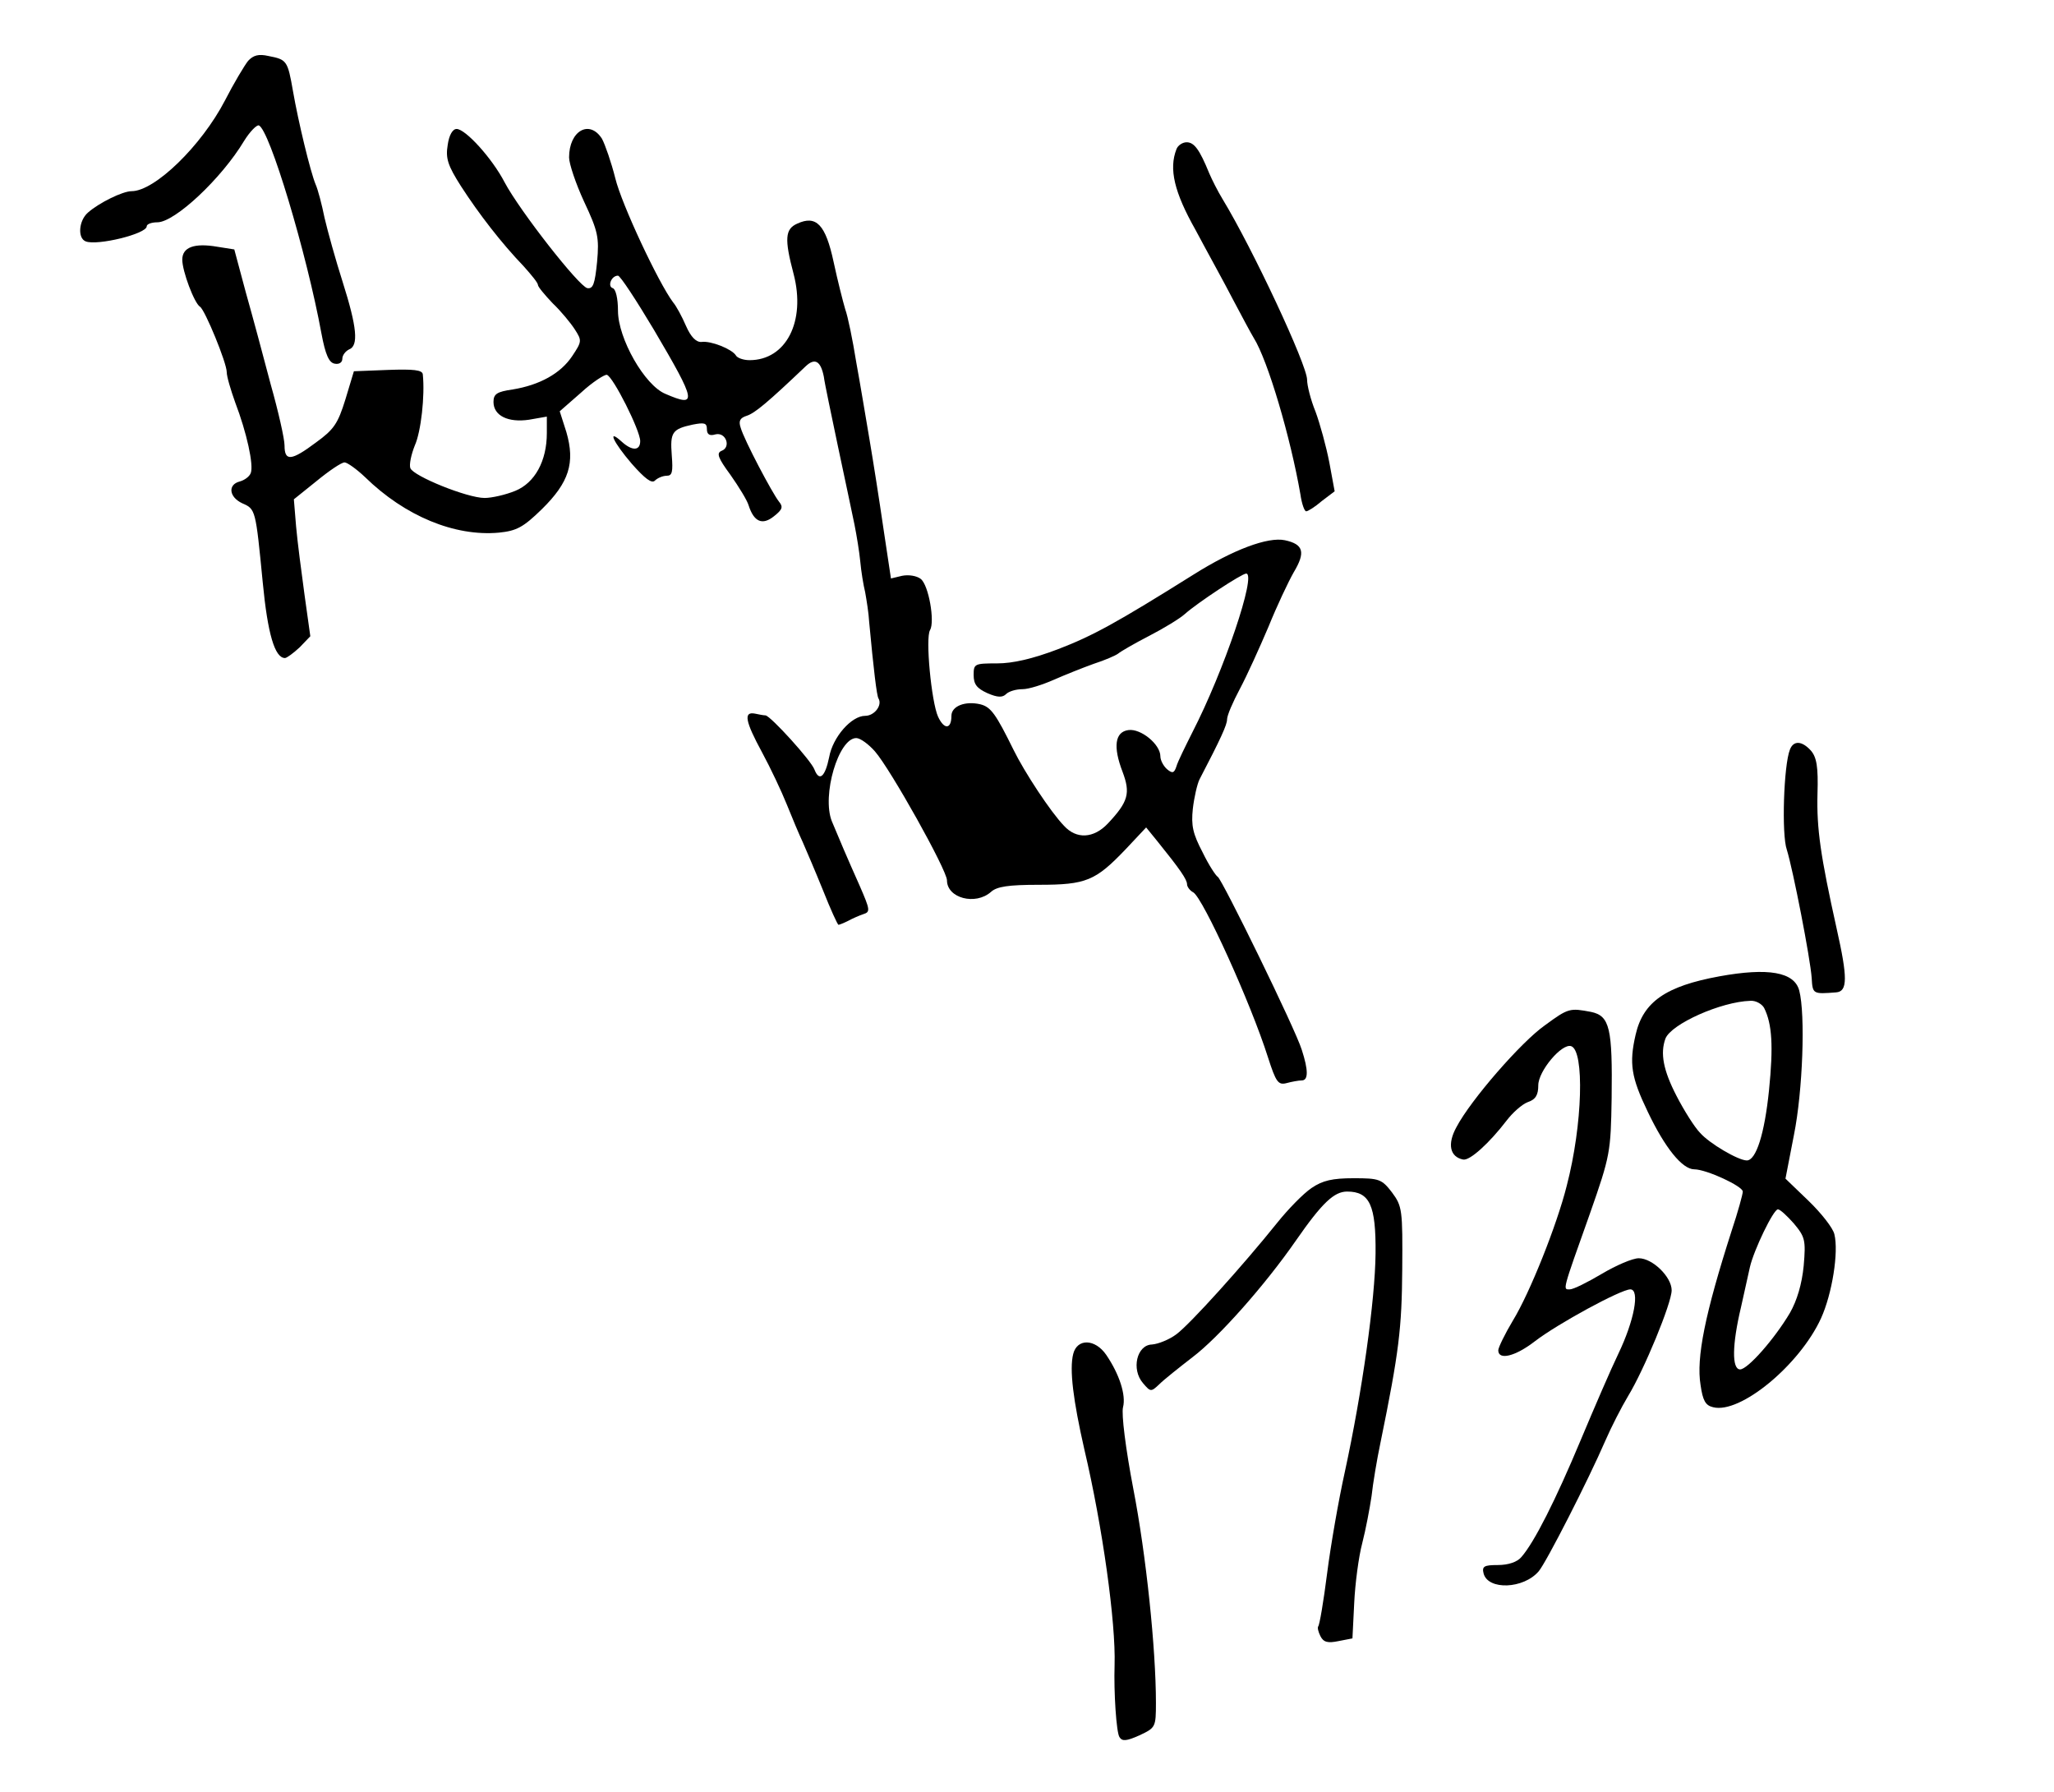 <?xml version="1.0" standalone="no"?>
<!DOCTYPE svg PUBLIC "-//W3C//DTD SVG 20010904//EN"
 "http://www.w3.org/TR/2001/REC-SVG-20010904/DTD/svg10.dtd">
<svg version="1.0" xmlns="http://www.w3.org/2000/svg"
 width="462pt" height="403pt" viewBox="0 0 462 403"
 preserveAspectRatio="xMidYMid meet">
<g transform="translate(0,403) scale(0.1,-0.1)"
fill="#000000" stroke="none">
<path d="M558 3893 c-8 -10 -32 -50 -52 -89 -53 -102 -158 -204 -210 -204 -20
0 -73 -26 -98 -48 -21 -18 -24 -58 -5 -65 26 -10 137 17 137 34 0 5 11 9 24 9
39 0 144 98 195 183 13 21 28 36 33 35 24 -8 108 -288 141 -468 9 -48 17 -66
30 -68 10 -2 17 3 17 11 0 8 7 17 15 21 22 8 18 50 -14 151 -16 50 -34 115
-41 145 -6 30 -15 64 -20 75 -12 29 -39 141 -51 210 -12 69 -14 71 -55 79 -22
5 -34 2 -46 -11z"/>
<path d="M1007 3704 c-5 -30 0 -46 30 -93 40 -62 91 -128 141 -180 17 -19 32
-37 32 -42 0 -4 15 -22 33 -41 19 -18 41 -45 50 -59 16 -25 16 -27 -6 -60 -26
-39 -73 -65 -134 -75 -35 -5 -43 -10 -43 -28 0 -31 33 -47 80 -40 l40 7 0 -37
c0 -63 -27 -112 -71 -130 -22 -9 -53 -16 -69 -16 -39 0 -160 49 -167 67 -3 8
2 31 10 51 14 31 23 112 18 160 -1 10 -21 12 -78 10 l-77 -3 -19 -63 c-17 -55
-26 -68 -66 -97 -56 -42 -71 -43 -71 -7 0 15 -14 77 -31 137 -16 61 -41 154
-56 207 l-26 97 -38 6 c-52 9 -79 -1 -79 -29 0 -26 27 -98 40 -106 11 -7 60
-126 60 -147 0 -10 9 -40 19 -68 26 -68 42 -141 35 -159 -3 -8 -14 -16 -25
-19 -27 -7 -24 -35 6 -49 30 -13 30 -14 46 -178 11 -115 27 -170 50 -170 4 0
19 11 33 24 l24 25 -13 93 c-7 51 -16 120 -19 154 l-5 61 51 41 c28 23 56 42
63 42 6 0 27 -15 46 -33 90 -88 202 -134 301 -125 40 4 55 12 97 53 61 60 75
104 55 173 l-15 47 48 42 c26 24 53 41 58 40 14 -4 75 -125 75 -149 0 -22 -18
-23 -42 -1 -33 30 -19 -1 23 -50 30 -34 45 -45 52 -38 6 6 18 11 27 11 12 0
14 9 11 46 -4 52 1 59 47 69 26 5 32 4 32 -10 0 -12 6 -16 19 -12 24 6 36 -29
14 -37 -12 -5 -8 -16 20 -54 19 -27 38 -58 41 -69 12 -37 31 -45 57 -24 19 15
21 21 11 33 -15 19 -78 138 -86 166 -5 15 -2 22 14 27 18 6 47 30 132 111 21
20 34 12 41 -23 2 -16 17 -86 32 -158 15 -71 32 -150 37 -175 5 -25 11 -62 13
-83 2 -22 7 -53 11 -69 3 -17 8 -47 9 -67 10 -107 17 -166 21 -172 9 -15 -9
-39 -30 -39 -31 0 -73 -48 -81 -93 -9 -44 -22 -56 -33 -28 -7 20 -98 120 -110
122 -4 0 -15 2 -24 4 -26 5 -22 -17 16 -87 19 -35 44 -88 56 -118 12 -30 28
-68 36 -85 7 -16 28 -65 45 -107 17 -43 33 -78 35 -78 2 0 12 4 22 9 9 5 25
12 34 15 16 5 15 10 -8 63 -29 65 -46 105 -63 146 -23 58 15 187 55 187 9 0
28 -14 42 -30 35 -40 162 -267 162 -290 0 -40 64 -57 99 -26 13 12 39 16 108
16 106 0 127 9 194 79 l47 50 26 -32 c50 -62 66 -85 66 -96 0 -5 6 -14 14 -18
22 -13 129 -248 168 -371 18 -56 23 -63 42 -58 11 3 27 6 34 6 15 0 15 23 0
69 -14 46 -180 385 -189 389 -4 2 -20 26 -34 55 -22 42 -26 60 -22 98 3 26 10
56 15 66 48 92 62 123 62 135 0 9 13 39 29 69 16 30 44 92 64 139 19 47 45
102 57 123 27 45 22 63 -20 72 -38 8 -116 -21 -205 -77 -174 -109 -227 -138
-305 -168 -58 -22 -102 -32 -137 -32 -51 0 -53 -1 -53 -26 0 -21 7 -30 31 -41
23 -10 34 -10 42 -2 6 6 22 11 37 11 14 0 45 10 70 21 25 11 65 27 90 36 25 8
50 19 55 23 6 5 37 23 70 40 33 17 69 39 80 49 28 25 128 91 138 91 24 0 -50
-219 -121 -357 -16 -32 -33 -66 -36 -77 -5 -15 -9 -16 -21 -6 -8 7 -15 20 -15
29 0 27 -44 63 -72 59 -30 -4 -35 -37 -13 -94 18 -48 13 -67 -33 -116 -32 -34
-71 -36 -99 -5 -30 31 -89 121 -113 170 -40 81 -51 97 -75 103 -34 8 -65 -4
-65 -26 0 -30 -16 -32 -30 -2 -15 33 -29 178 -18 195 11 19 -3 101 -21 115 -9
7 -27 10 -42 7 l-25 -6 -17 113 c-9 62 -23 151 -31 198 -8 47 -21 126 -30 175
-8 50 -19 104 -25 120 -5 17 -17 64 -26 106 -18 84 -39 106 -82 86 -27 -12
-29 -34 -8 -113 28 -107 -17 -194 -99 -194 -14 0 -28 5 -31 11 -9 14 -56 33
-77 30 -12 -1 -24 11 -35 36 -9 21 -22 45 -29 53 -33 44 -116 221 -130 279 -9
36 -23 76 -30 89 -28 44 -74 18 -74 -42 0 -14 15 -59 34 -100 31 -66 34 -80
29 -135 -5 -50 -9 -61 -22 -59 -19 4 -152 174 -186 238 -28 54 -88 120 -108
120 -9 0 -17 -14 -20 -36z m464 -416 c96 -163 98 -175 26 -144 -47 19 -107
125 -107 187 0 28 -5 49 -12 51 -12 4 -3 28 12 28 5 0 41 -55 81 -122z"/>
<path d="M2646 3694 c-17 -44 -5 -96 43 -181 26 -49 65 -119 85 -158 20 -38
41 -77 46 -85 32 -51 83 -225 105 -352 3 -21 9 -38 13 -38 4 0 20 10 35 23
l29 22 -12 65 c-7 36 -21 87 -31 114 -11 27 -19 59 -19 72 0 33 -122 294 -190
406 -11 18 -24 44 -30 58 -22 54 -34 70 -51 70 -9 0 -20 -7 -23 -16z"/>
<path d="M4026 2344 c-14 -35 -19 -191 -7 -225 14 -45 53 -245 56 -289 2 -36
3 -36 55 -32 26 2 26 33 1 144 -36 162 -45 224 -43 302 2 62 -2 83 -15 98 -20
22 -39 23 -47 2z"/>
<path d="M3867 1834 c-120 -22 -171 -57 -188 -131 -15 -65 -10 -96 27 -173 39
-82 78 -130 105 -130 27 0 109 -38 109 -50 0 -6 -11 -46 -25 -88 -60 -187 -80
-286 -70 -347 5 -35 11 -46 28 -50 61 -16 195 95 243 200 25 55 40 149 30 189
-3 14 -30 48 -58 75 l-52 50 19 98 c20 99 26 272 12 325 -11 42 -70 52 -180
32z m101 -71 c18 -36 21 -86 11 -185 -10 -98 -29 -158 -50 -158 -19 0 -84 38
-105 62 -12 12 -36 50 -53 83 -30 58 -37 96 -25 129 13 33 125 83 191 85 12 1
26 -7 31 -16z m67 -485 c25 -30 27 -37 22 -95 -4 -41 -15 -78 -31 -106 -35
-59 -95 -127 -112 -127 -19 0 -18 56 2 140 8 36 17 76 20 90 9 39 53 130 63
130 5 0 21 -15 36 -32z"/>
<path d="M3475 1724 c-53 -37 -167 -168 -199 -229 -21 -38 -15 -67 15 -73 15
-3 59 37 98 88 13 17 34 36 47 41 18 6 24 16 24 38 0 32 53 95 74 88 30 -10
26 -176 -10 -314 -22 -88 -83 -241 -121 -303 -18 -30 -33 -61 -33 -67 0 -23
38 -14 82 20 52 40 194 117 215 117 22 0 9 -70 -27 -145 -16 -33 -54 -121 -85
-195 -56 -134 -104 -229 -133 -262 -9 -11 -29 -18 -53 -18 -31 0 -36 -3 -32
-19 10 -38 90 -35 124 5 17 20 111 204 150 294 13 30 36 75 51 100 36 59 98
209 98 238 0 30 -43 72 -74 72 -14 0 -51 -16 -83 -35 -32 -19 -64 -35 -72 -35
-16 0 -18 -7 45 170 46 131 47 139 49 260 2 157 -4 185 -46 194 -48 9 -51 9
-104 -30z"/>
<path d="M2950 1358 c-19 -13 -53 -48 -77 -78 -77 -96 -196 -228 -227 -251
-16 -12 -41 -22 -55 -23 -34 -1 -47 -56 -20 -87 17 -20 18 -20 37 -2 10 10 44
37 75 61 58 44 162 161 232 262 59 85 86 110 115 110 51 0 65 -31 64 -139 -1
-105 -30 -311 -69 -491 -14 -63 -32 -166 -40 -229 -8 -63 -17 -116 -20 -119
-2 -3 0 -12 5 -22 7 -14 17 -16 41 -11 l31 6 4 80 c2 43 10 104 18 134 8 31
17 79 21 106 3 28 12 82 20 120 42 205 48 258 49 390 1 134 0 142 -23 173 -23
30 -29 32 -86 32 -48 0 -70 -5 -95 -22z"/>
<path d="M2414 985 c-9 -35 0 -105 25 -215 41 -174 71 -390 68 -485 -2 -61 4
-152 11 -162 6 -10 16 -9 45 4 36 17 37 18 37 73 0 121 -22 333 -51 482 -17
89 -27 168 -23 183 7 27 -8 74 -38 118 -25 36 -65 37 -74 2z"/>
</g>
</svg>
